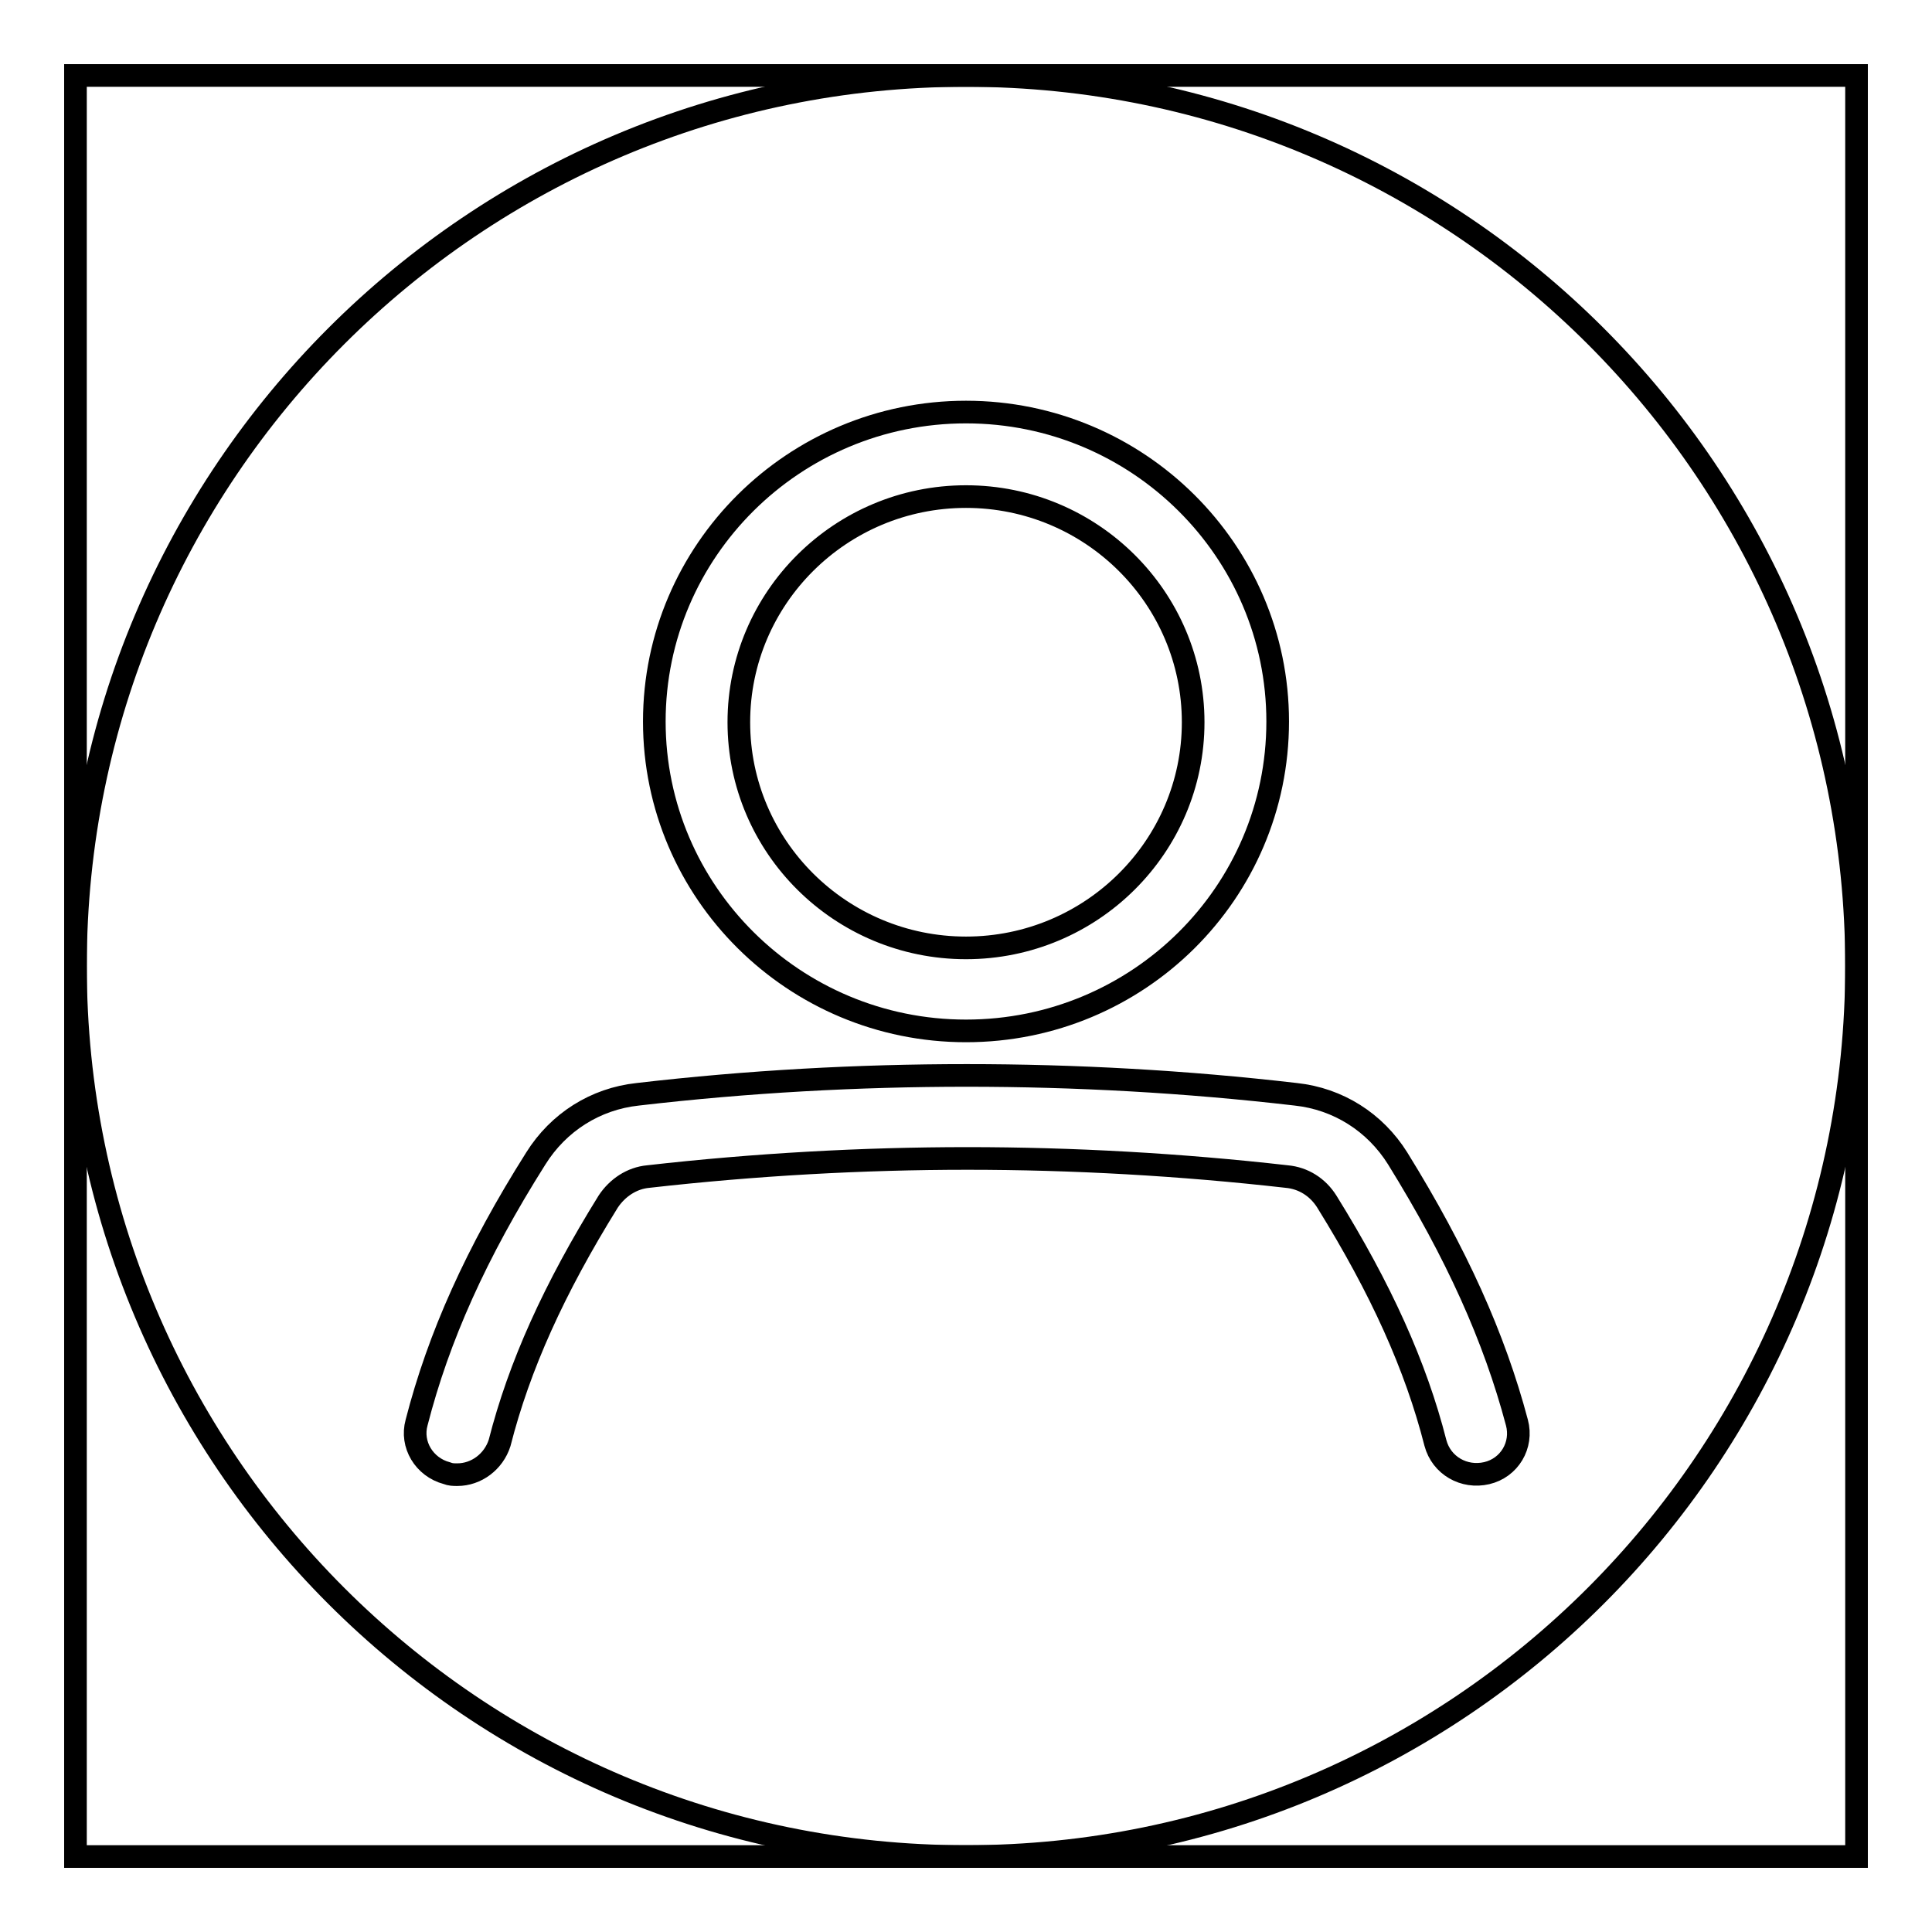 <?xml version="1.0" encoding="utf-8"?>
<!-- Svg Vector Icons : http://www.onlinewebfonts.com/icon -->
<!DOCTYPE svg PUBLIC "-//W3C//DTD SVG 1.1//EN" "http://www.w3.org/Graphics/SVG/1.1/DTD/svg11.dtd">
<svg version="1.1" xmlns="http://www.w3.org/2000/svg" xmlns:xlink="http://www.w3.org/1999/xlink" x="0px" y="0px" viewBox="0 0 256 256" enable-background="new 0 0 256 256" xml:space="preserve">
<g><g><path stroke-width="3" fill-opacity="0" stroke="#000000"  d="M10,10h236v236H10V10z"/><path stroke-width="3" fill-opacity="0" stroke="#000000"  d="M10,128c0,65.2,52.8,118,118,118c65.2,0,118-52.8,118-118c0-65.2-52.8-118-118-118C62.8,10,10,62.8,10,128z"/><path stroke-width="3" fill-opacity="0" stroke="#000000"  d="M128,65.8c-16.6,0-30.1,13.4-30.1,29.9c0,16.5,13.5,29.9,30.1,29.9c16.6,0,30.1-13.4,30.1-29.9C158.1,79.2,144.6,65.8,128,65.8L128,65.8z M128,136.6c-22.8,0-41.3-18.4-41.3-41c0-22.6,18.5-41,41.3-41c22.8,0,41.3,18.4,41.3,41C169.3,118.3,150.8,136.6,128,136.6L128,136.6z"/><path stroke-width="3" fill-opacity="0" stroke="#000000"  d="M60.6,195.4c-0.5,0-0.9,0-1.4-0.2c-3-0.8-4.8-3.8-4-6.7c2.9-11.3,7.9-22.5,15.8-35c3-4.8,7.9-7.9,13.5-8.5c14.6-1.7,29.2-2.5,43.6-2.5c14.3,0,29,0.8,43.6,2.5c5.6,0.6,10.5,3.7,13.5,8.5c7.8,12.6,12.8,23.7,15.8,35c0.8,3-1,6-4,6.7c-3,0.7-6-1-6.8-4c-2.6-10.2-7.2-20.4-14.4-32c-1.2-1.9-3.1-3.1-5.3-3.3c-14.1-1.6-28.4-2.4-42.3-2.4c-13.9,0-28.2,0.8-42.3,2.4c-2.2,0.2-4.1,1.5-5.3,3.3c-7.2,11.6-11.8,21.8-14.4,32C65.4,193.7,63.1,195.4,60.6,195.4"/></g></g>
</svg>